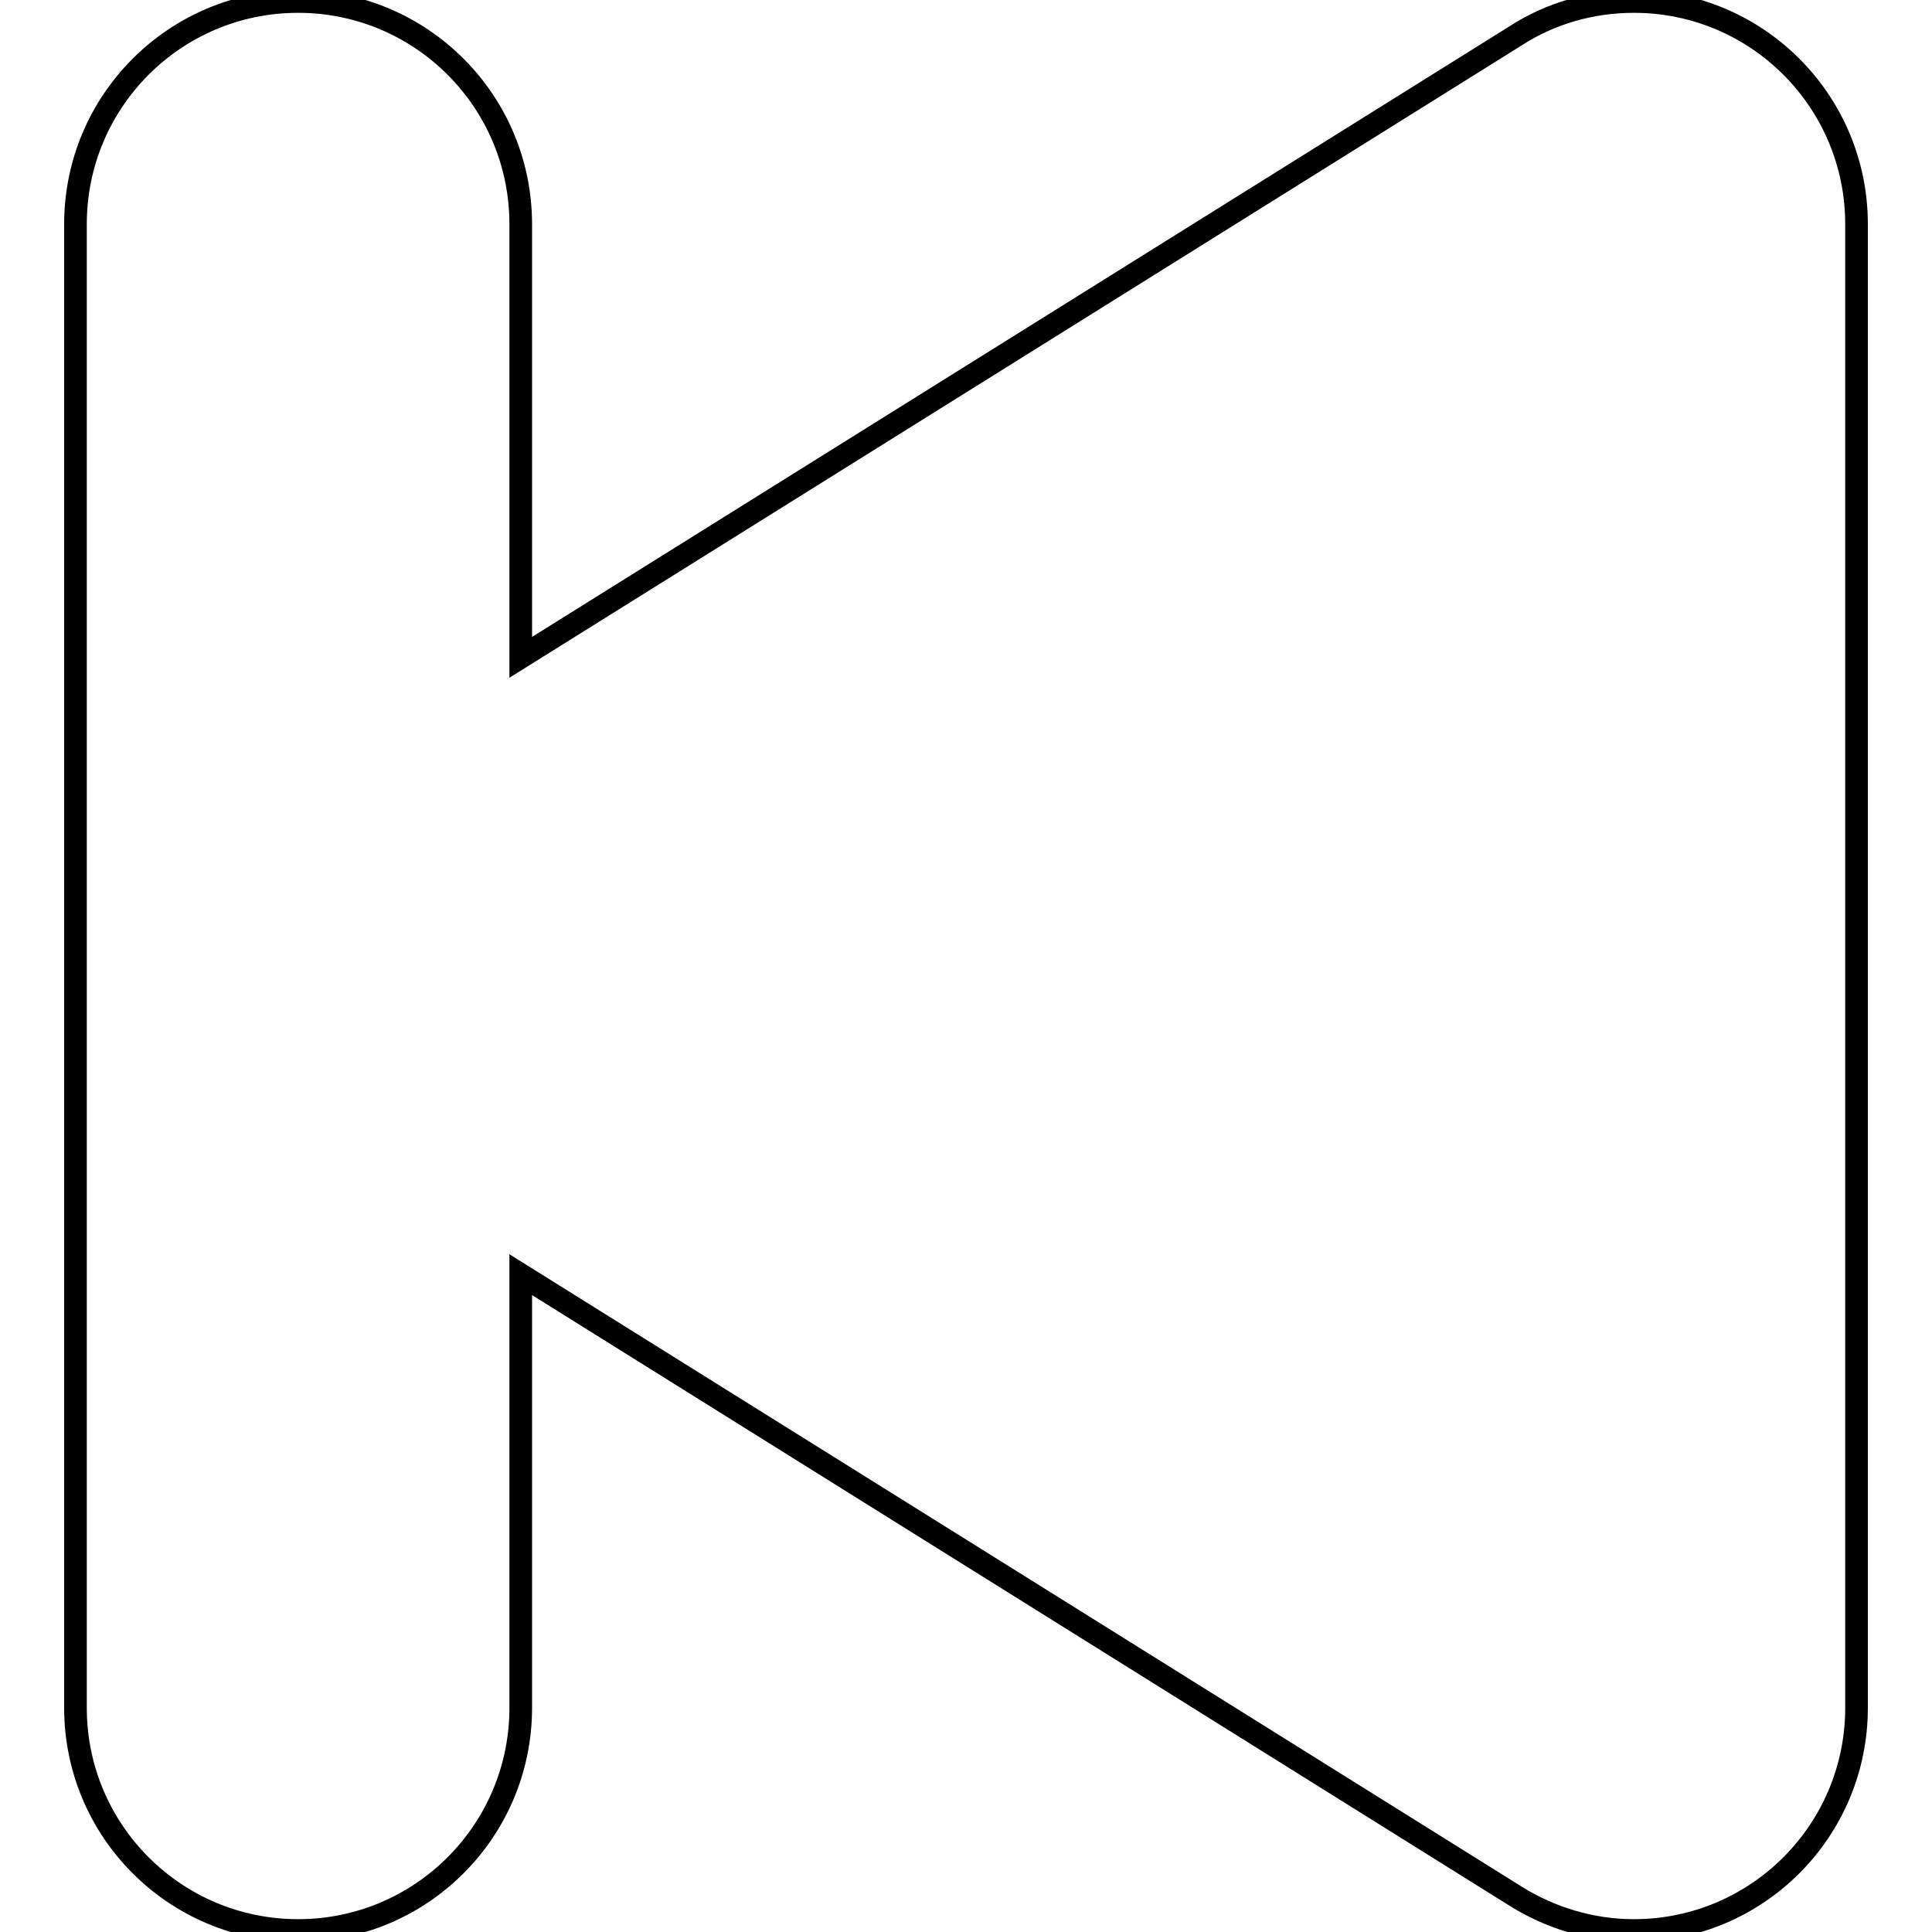 <?xml version="1.0" encoding="utf-8"?>
<!-- Svg Vector Icons : http://www.onlinewebfonts.com/icon -->
<!DOCTYPE svg PUBLIC "-//W3C//DTD SVG 1.1//EN" "http://www.w3.org/Graphics/SVG/1.1/DTD/svg11.dtd">
<svg version="1.1" xmlns="http://www.w3.org/2000/svg" xmlns:xlink="http://www.w3.org/1999/xlink" x="0px" y="0px" viewBox="0 0 256 256" enable-background="new 0 0 256 256" xml:space="preserve">
<g><g><path stroke-width="3" fill-opacity="0" stroke="#000000"  d="M216.5,0.2c-5.7,0-11.1,1.6-15.6,4.5l0,0L69,87.1V29.7C69,13.4,55.8,0.2,39.5,0.2C23.2,0.2,10,13.4,10,29.7v196.6c0,16.3,13.2,29.5,29.5,29.5S69,242.6,69,226.3v-57.4l131.9,82.4l0,0c4.5,2.8,9.9,4.5,15.6,4.5c16.3,0,29.5-13.2,29.5-29.5V29.7C246,13.4,232.8,0.2,216.5,0.2z"/></g></g>
</svg>